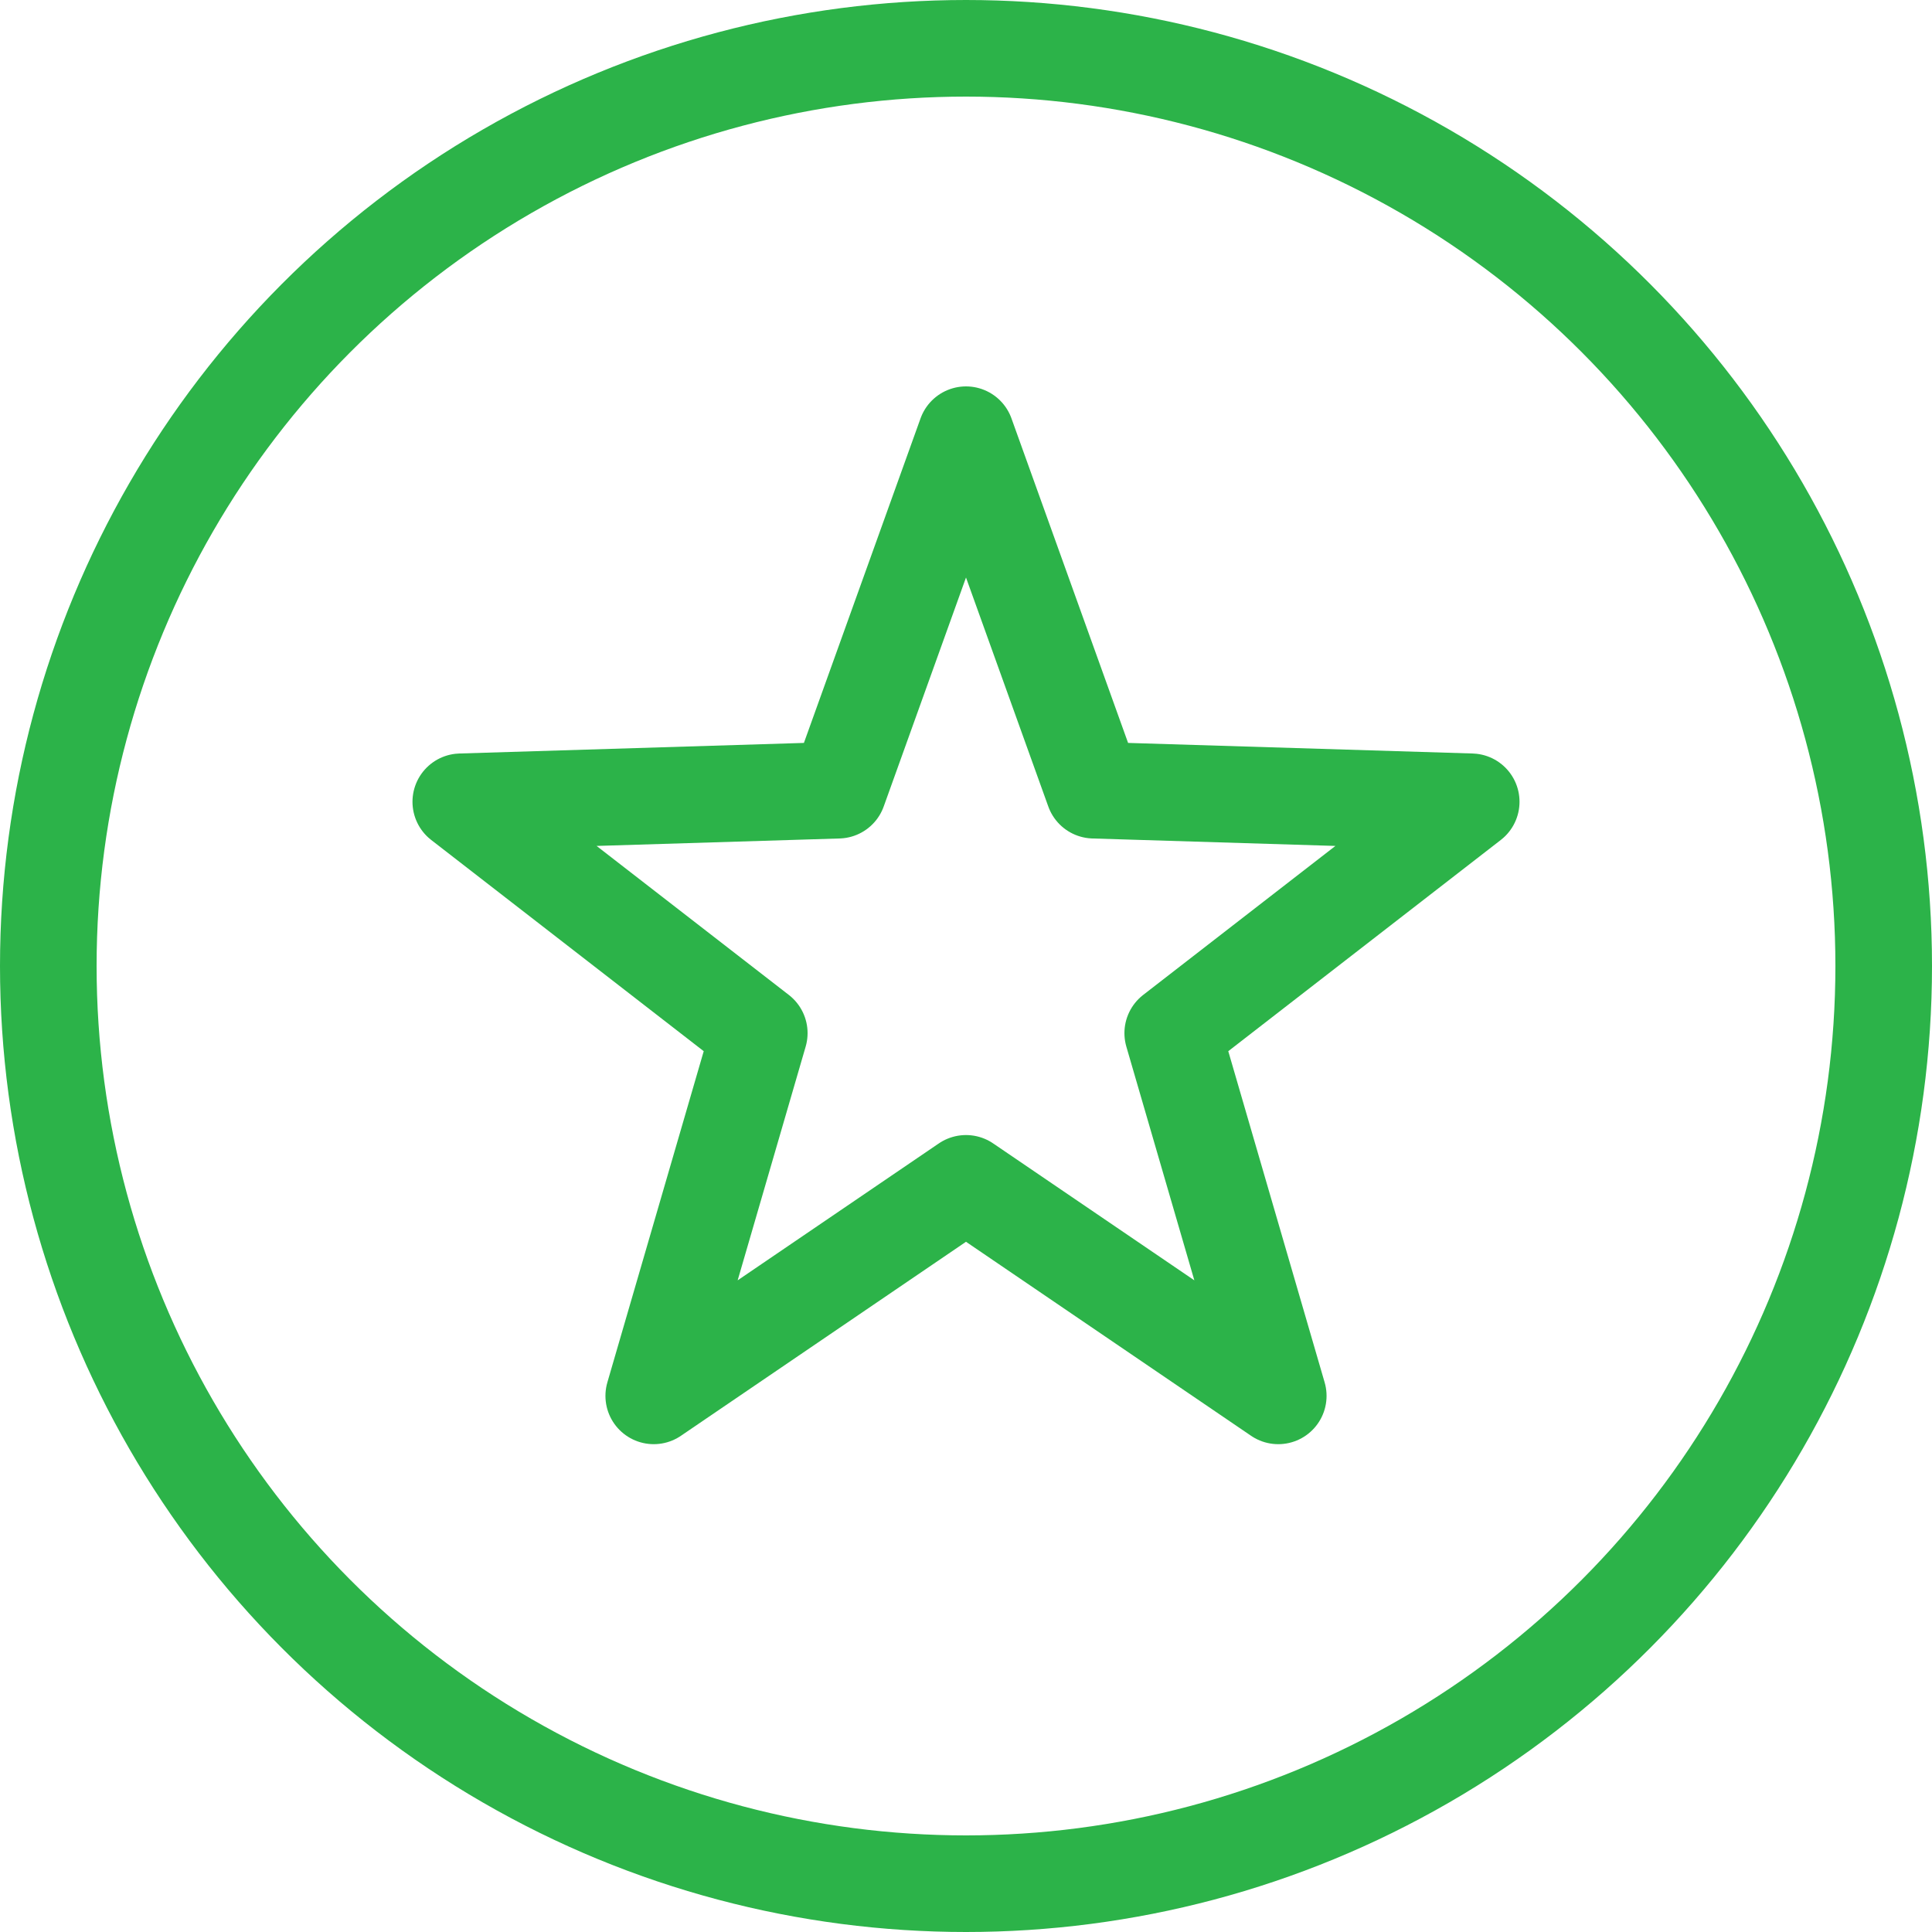 <?xml version="1.0" encoding="UTF-8"?> <svg xmlns="http://www.w3.org/2000/svg" id="Layer_1" data-name="Layer 1" viewBox="0 0 640 640"><defs><style> .cls-1 { fill: none; stroke: #2cb349; stroke-linecap: round; stroke-linejoin: round; stroke-width: 32px; } </style></defs><circle class="cls-1" cx="320" cy="320" r="304"></circle><path class="cls-1" d="M320,144l42.32,117.76,125.04,3.84-98.88,76.64,34.96,120.16-103.44-70.4-103.44,70.4,34.96-120.16-98.88-76.64,125.04-3.84,42.32-117.76Z"></path></svg> 